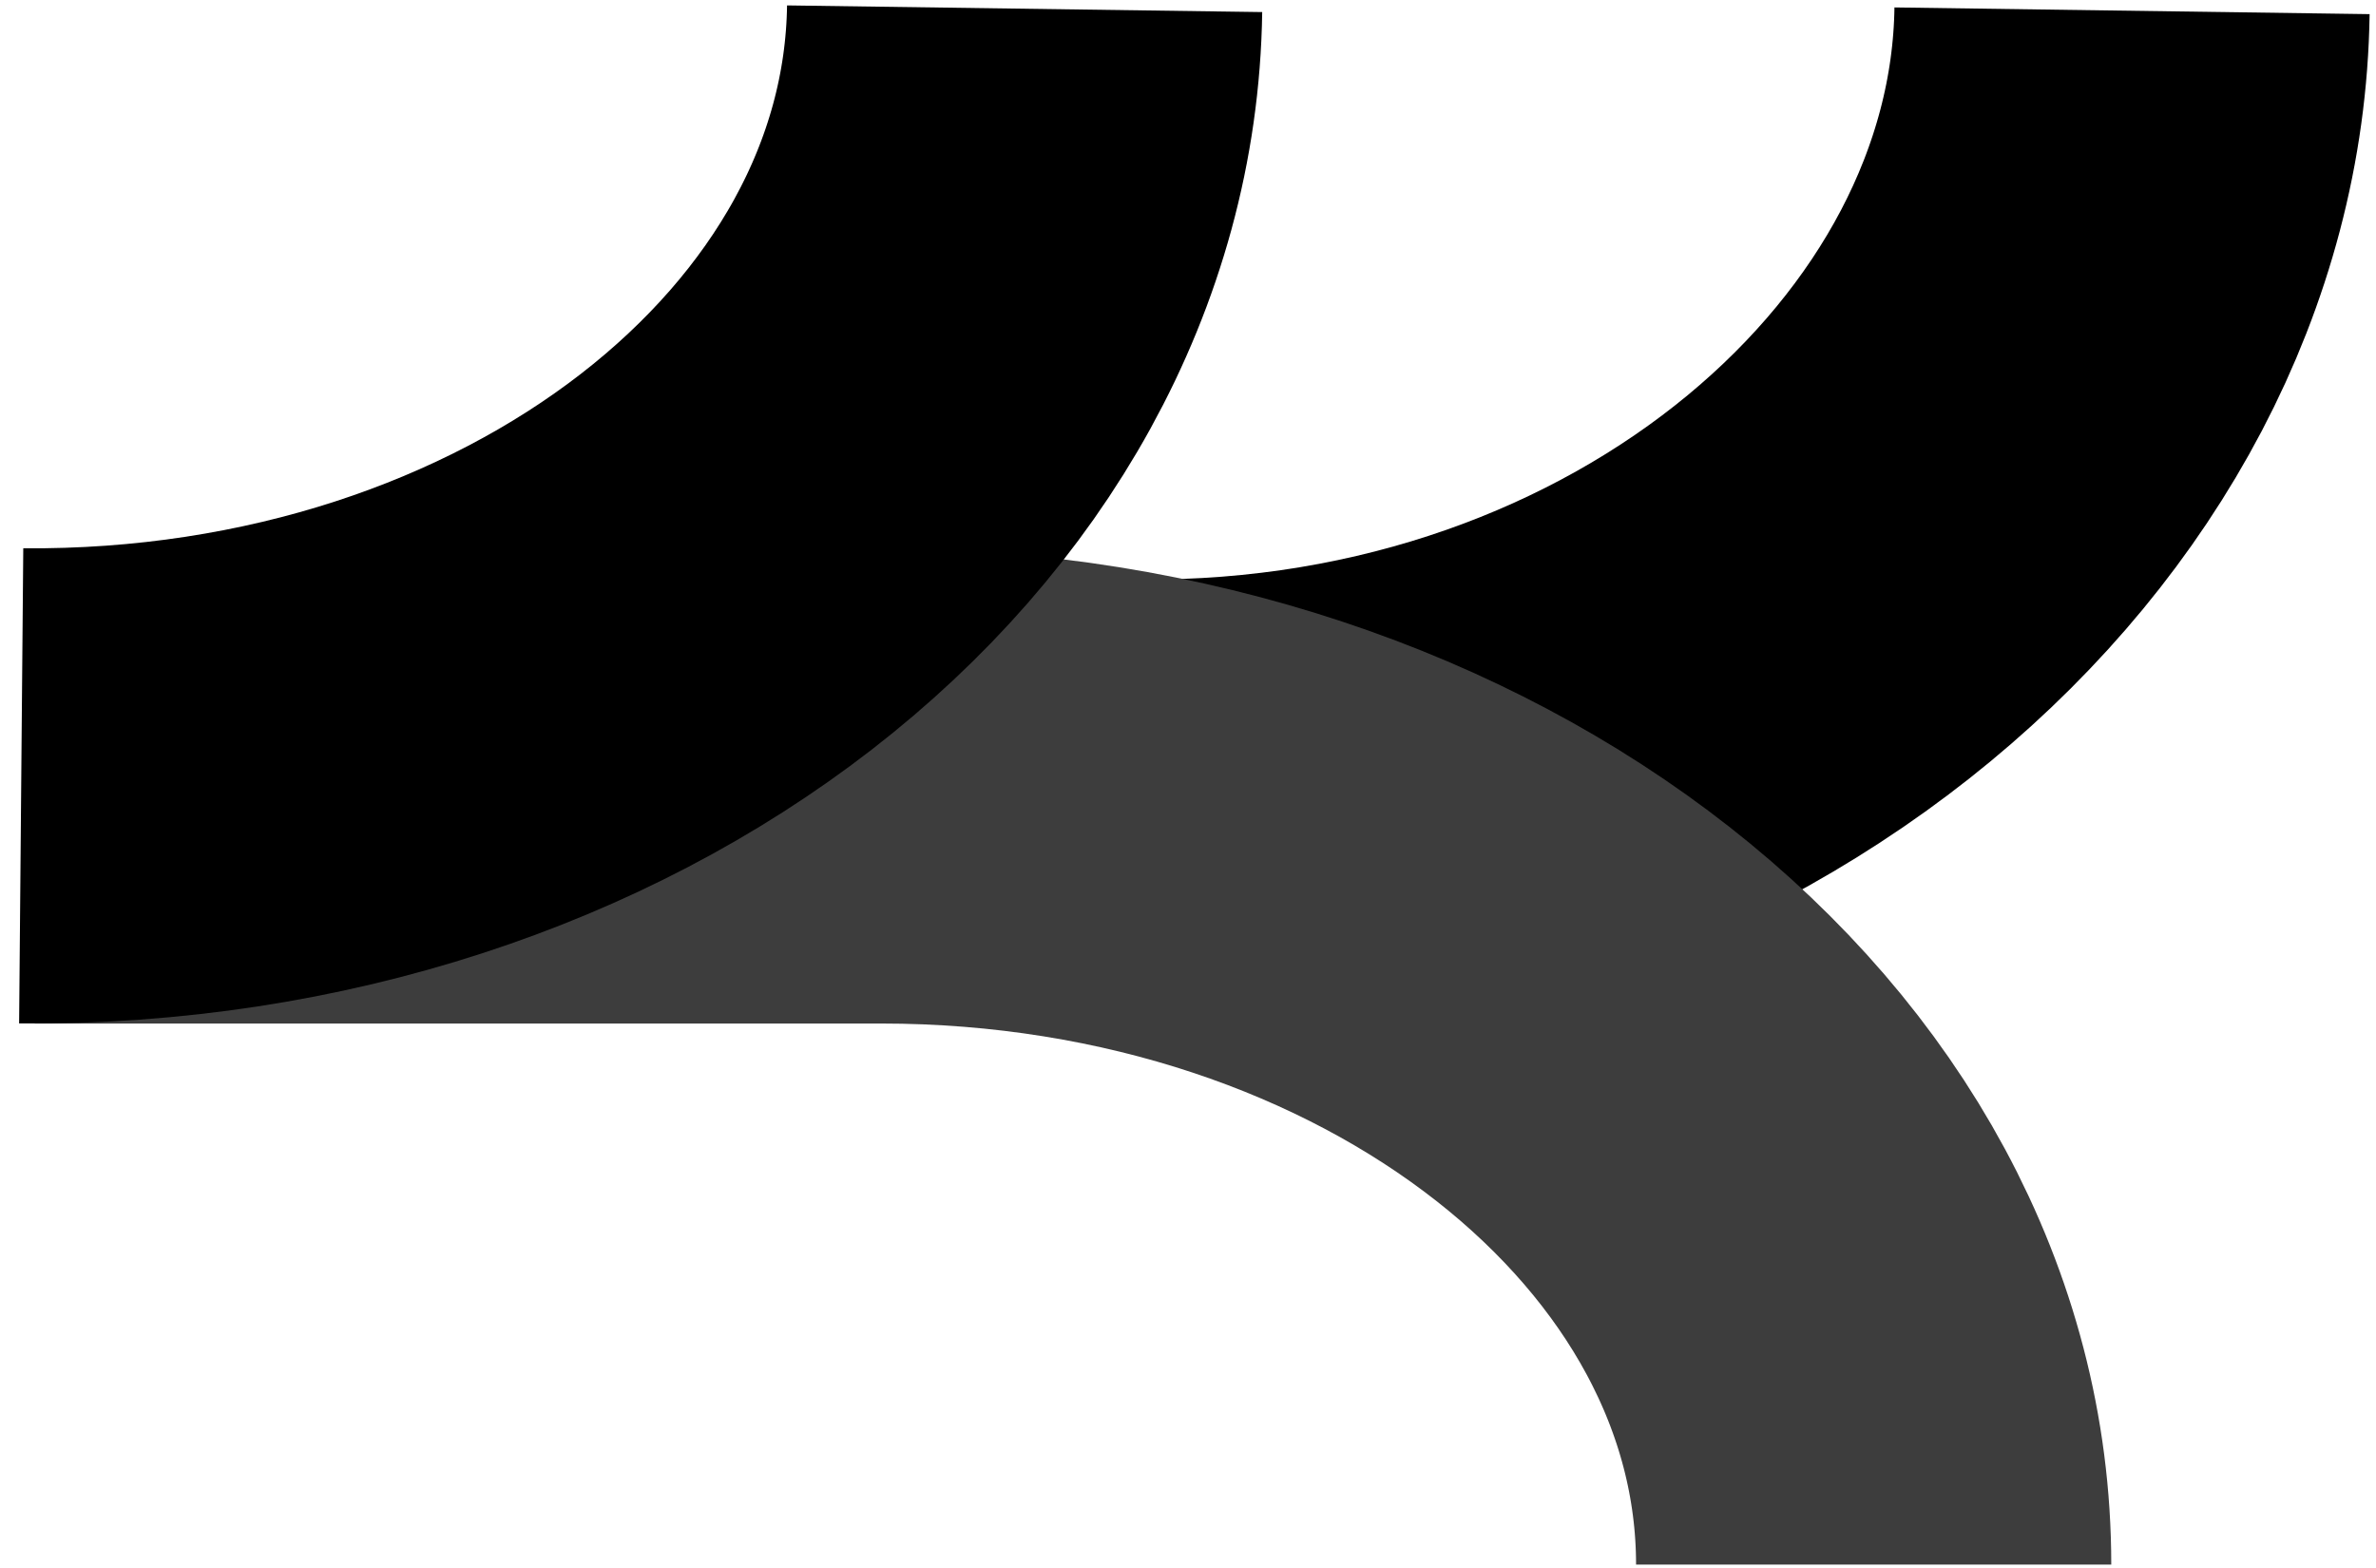 <svg width="50" height="33" viewBox="0 0 50 33" fill="none" xmlns="http://www.w3.org/2000/svg">
<g clip-path="url(#clip0_2051_174)">
<path d="M44.866 0.227C44.737 9.361 35.507 17.297 23.974 17.195" stroke="black" stroke-width="10"/>
<path d="M39.429 32.928C39.429 23.878 30.079 16.541 18.545 16.541H0.732" stroke="#3D3D3D" stroke-width="10"/>
<path d="M21.562 0.184C21.434 9.318 11.98 16.64 0.446 16.539" stroke="black" stroke-width="10"/>
</g>
<defs>
<clipPath id="clip0_2051_174">
<rect width="50" height="33" fill="white"/>
</clipPath>
</defs>
</svg>
